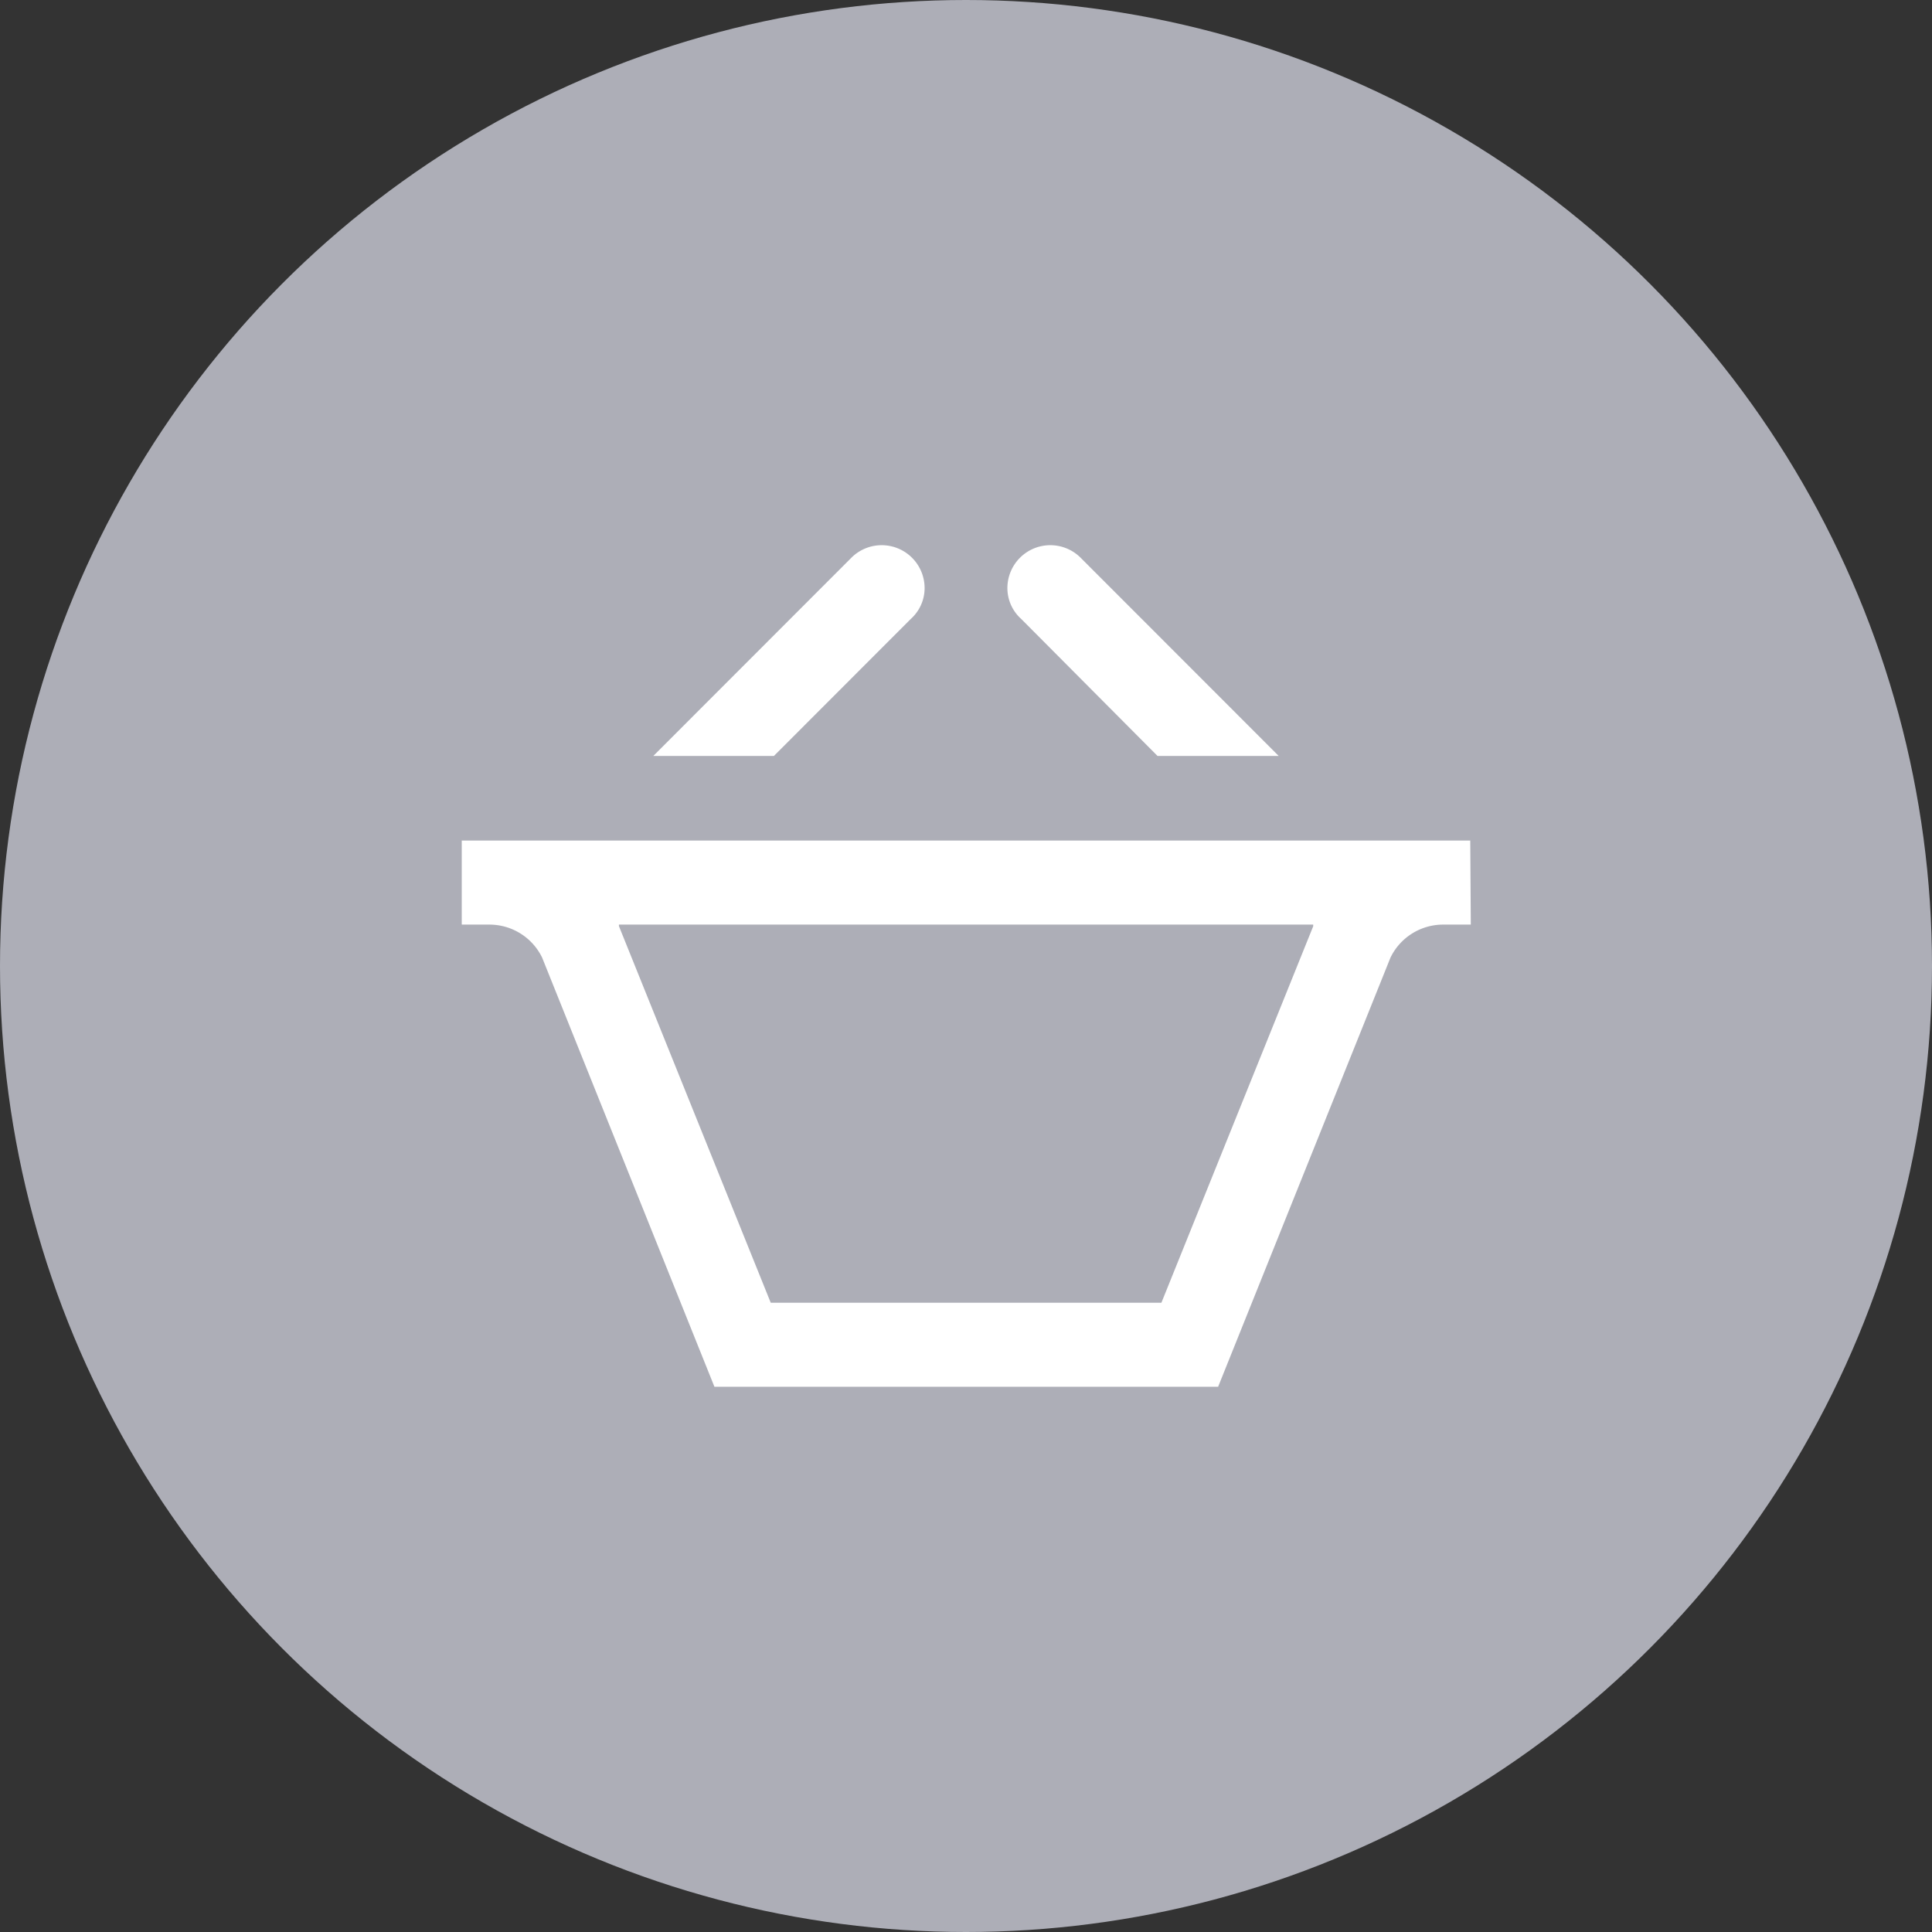 <svg id="Layer_1" data-name="Layer 1" xmlns="http://www.w3.org/2000/svg" viewBox="0 0 140 140"><rect x="0" y="0" width="140" height="140" fill="#333333" stroke="none"/><defs><style>.cls-1{fill:#adaeb7;}.cls-2{fill:#fff;}</style></defs><title>icon_empty-basket</title><circle class="cls-1" cx="70" cy="70" r="70"/><path class="cls-2" d="M47.34,54.78,61.65,40.46A3.11,3.11,0,0,1,67,42.68,3,3,0,0,1,66,44.85l-9.92,9.93Zm36.54,0h8.78L78.35,40.46A3.11,3.11,0,0,0,73,42.68,3,3,0,0,0,74,44.85ZM95.16,67l0,.12-11,27.28H55.85l-11-27.29,0-.11Zm11.38-6.09H33.46V67h2a4.25,4.25,0,0,1,3.82,2.38l12.49,31.11H88.27l12.49-31.1A4.24,4.24,0,0,1,104.58,67h2Z"/></svg>